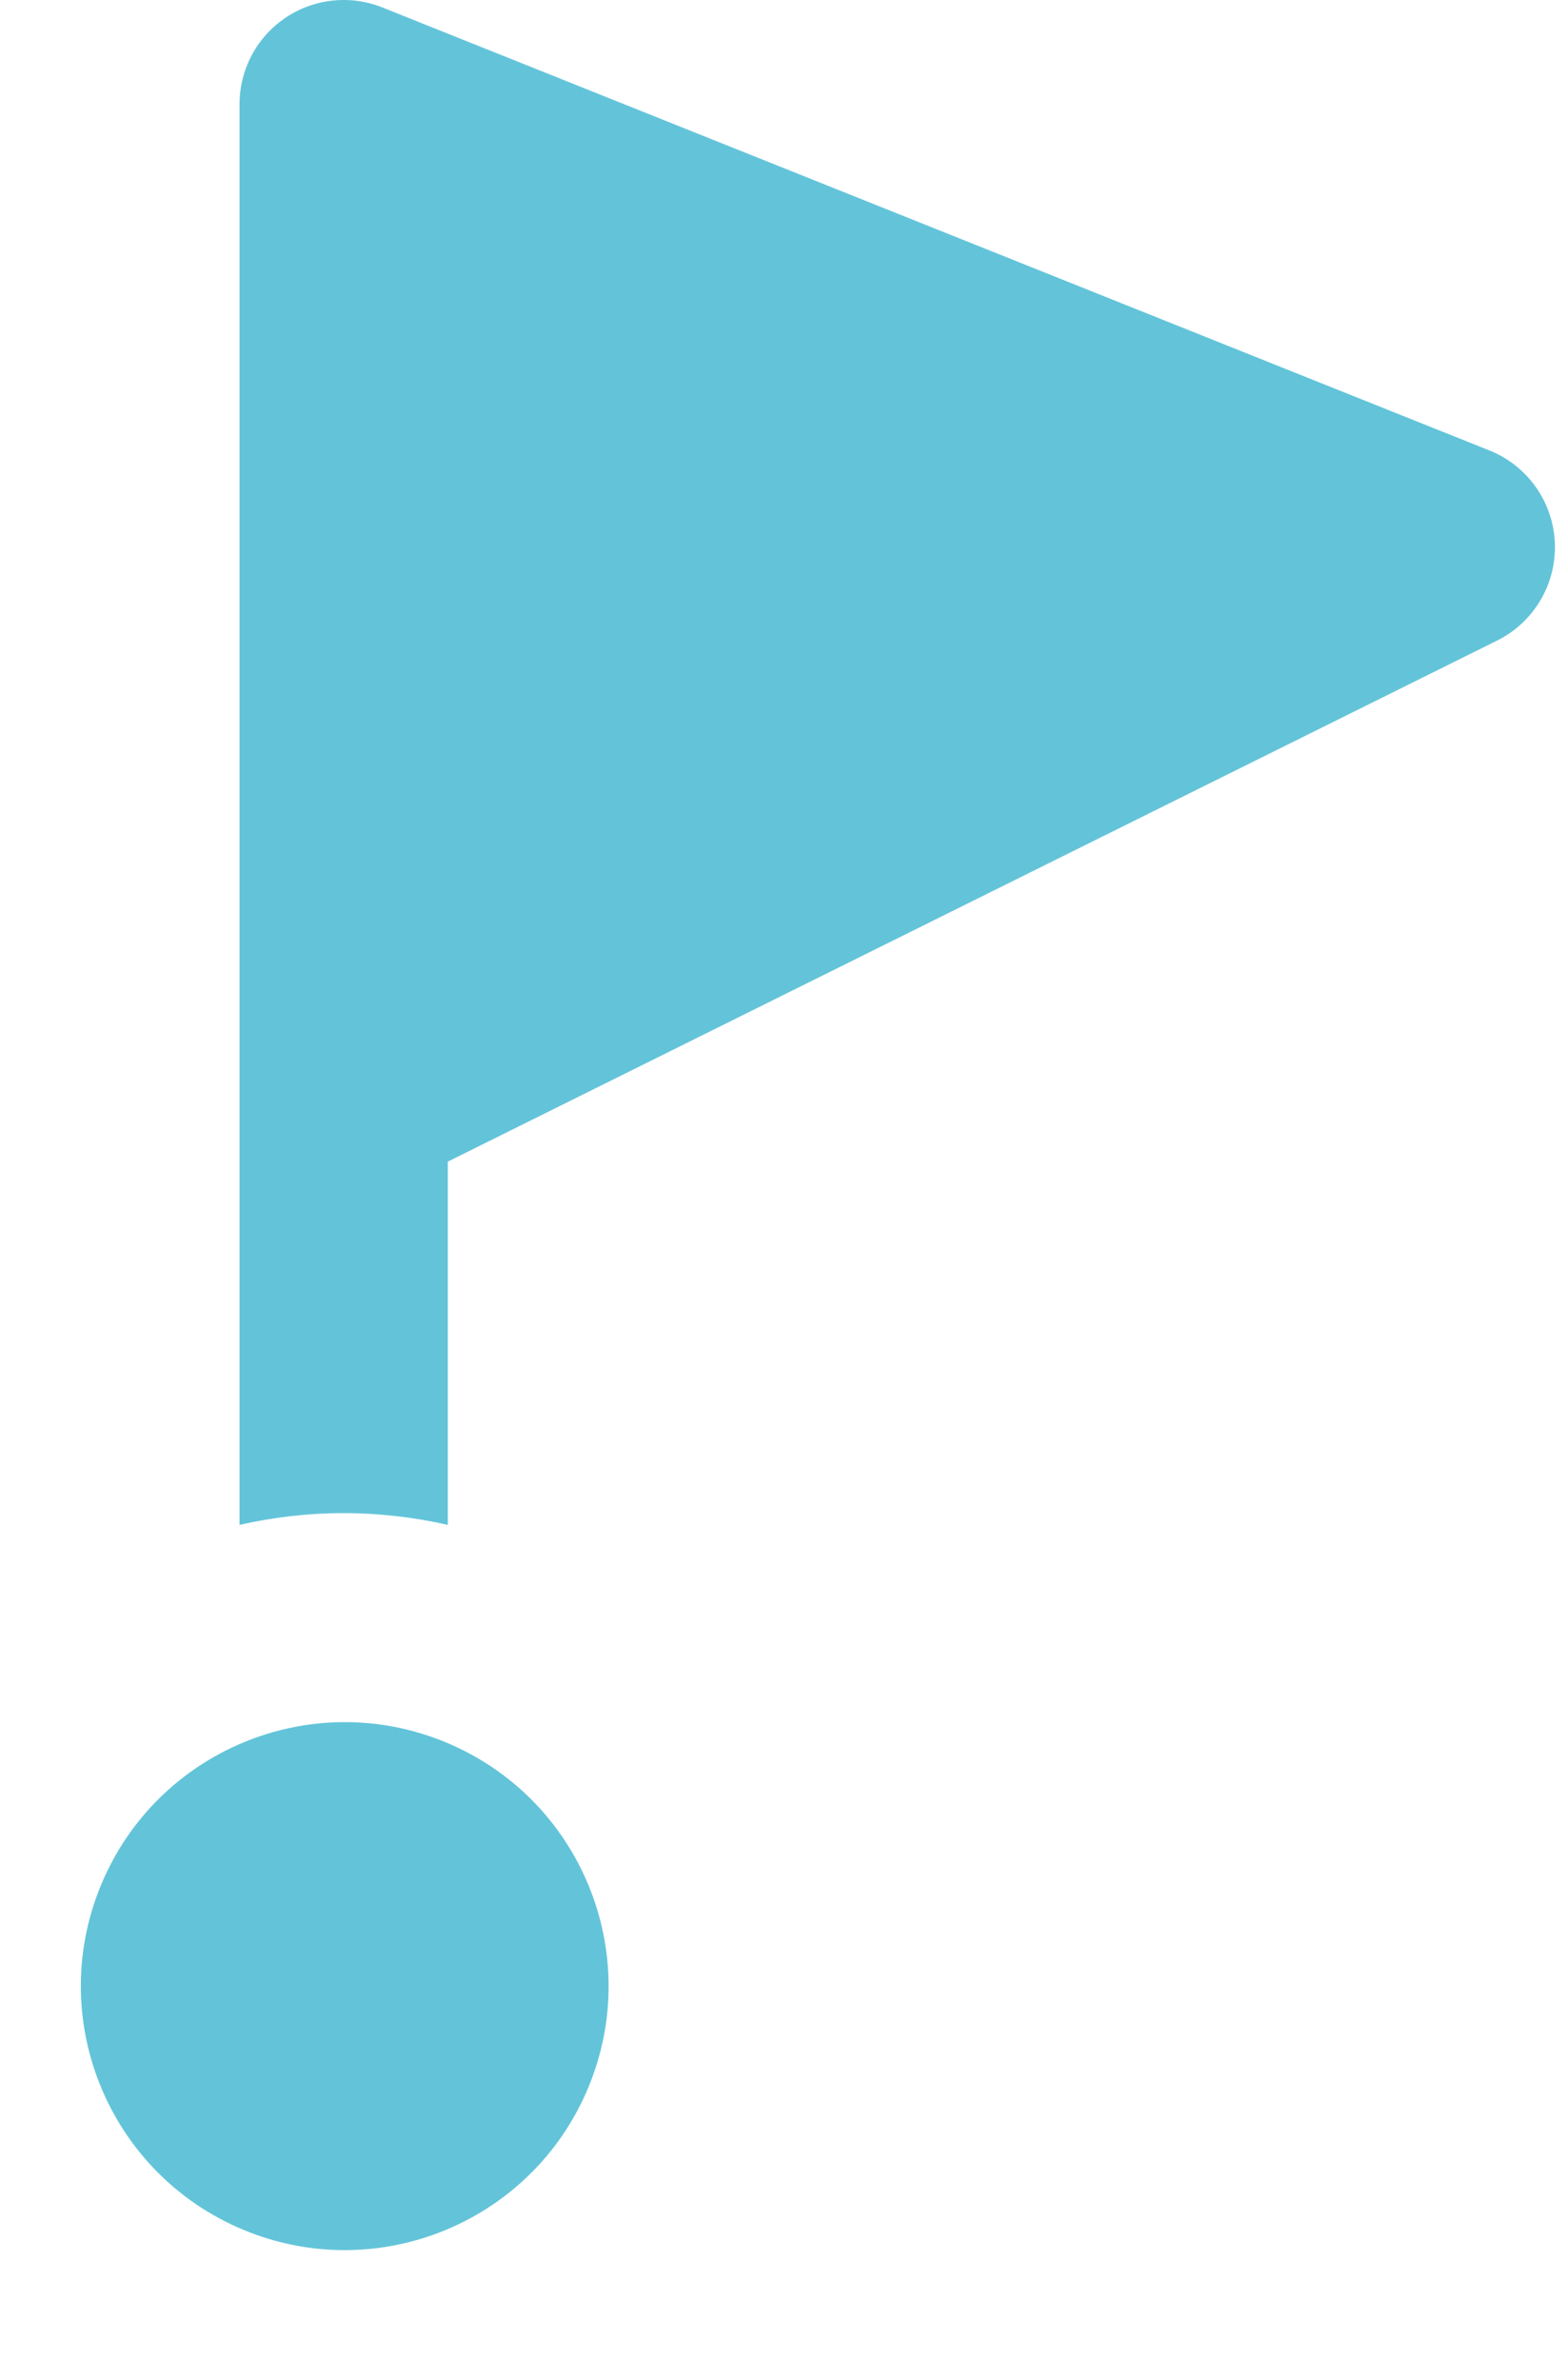 <svg width="29" height="44" viewBox="0 0 29 44" fill="none" xmlns="http://www.w3.org/2000/svg">
<path d="M10.883 38.586C11.915 36.096 10.733 33.242 8.244 32.21C5.755 31.178 2.9 32.36 1.868 34.849C0.836 37.338 2.018 40.193 4.507 41.225C6.997 42.257 9.851 41.075 10.883 38.586Z" fill="#63C4D9"/>
<path d="M28.757 10.04C28.727 9.281 28.253 8.61 27.548 8.328L7.072 0.138C6.478 -0.1 5.805 -0.027 5.276 0.331C4.747 0.69 4.43 1.287 4.43 1.926V28.19C5.05 28.05 5.693 27.973 6.355 27.973C7.017 27.973 7.662 28.05 8.282 28.19V21.475L27.689 11.842C28.369 11.505 28.787 10.798 28.757 10.04Z" fill="#63C4D9"/>
</svg>
